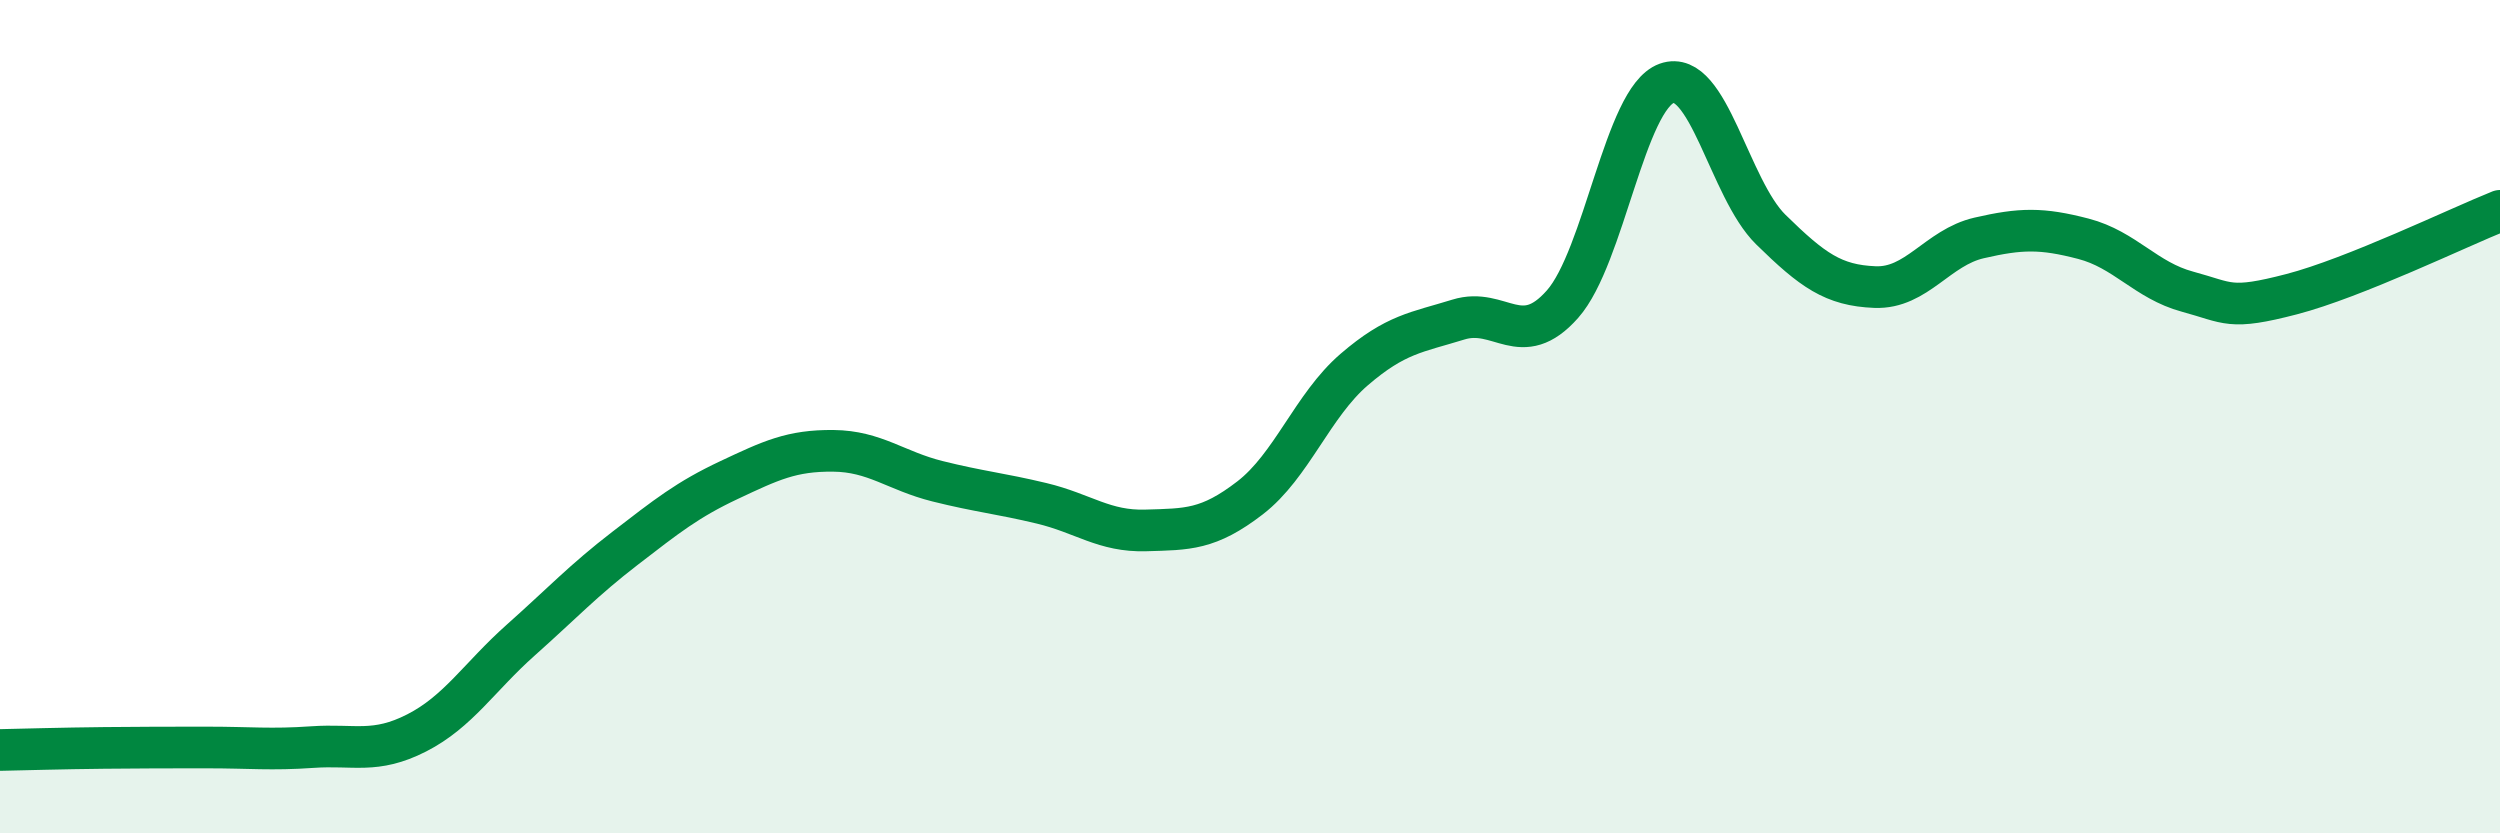 
    <svg width="60" height="20" viewBox="0 0 60 20" xmlns="http://www.w3.org/2000/svg">
      <path
        d="M 0,18 C 0.5,17.99 1.5,17.96 2.5,17.95 C 3.5,17.94 4,17.94 5,17.94 C 6,17.94 6.5,18 7.5,17.93 C 8.5,17.86 9,18.1 10,17.59 C 11,17.08 11.5,16.25 12.5,15.36 C 13.5,14.47 14,13.93 15,13.16 C 16,12.39 16.5,11.99 17.5,11.52 C 18.5,11.05 19,10.81 20,10.82 C 21,10.83 21.5,11.3 22.5,11.55 C 23.5,11.8 24,11.84 25,12.08 C 26,12.32 26.5,12.76 27.5,12.73 C 28.5,12.7 29,12.72 30,11.95 C 31,11.18 31.5,9.73 32.5,8.87 C 33.5,8.01 34,7.98 35,7.67 C 36,7.36 36.5,8.43 37.5,7.3 C 38.5,6.17 39,2.36 40,2 C 41,1.64 41.5,4.53 42.5,5.51 C 43.5,6.49 44,6.85 45,6.89 C 46,6.93 46.5,5.94 47.5,5.71 C 48.5,5.48 49,5.47 50,5.73 C 51,5.99 51.5,6.73 52.5,7 C 53.5,7.27 53.5,7.45 55,7.06 C 56.5,6.67 59,5.46 60,5.06L60 20L0 20Z"
        fill="#008740"
        opacity="0.1"
        stroke-linecap="round"
        stroke-linejoin="round"
      />
      <path
        d="M 0,18 C 0.5,17.99 1.5,17.96 2.5,17.95 C 3.5,17.94 4,17.94 5,17.94 C 6,17.94 6.5,18 7.5,17.93 C 8.5,17.86 9,18.1 10,17.59 C 11,17.08 11.5,16.25 12.5,15.36 C 13.5,14.47 14,13.93 15,13.16 C 16,12.39 16.5,11.99 17.5,11.52 C 18.5,11.05 19,10.81 20,10.82 C 21,10.83 21.5,11.3 22.5,11.55 C 23.5,11.8 24,11.84 25,12.08 C 26,12.32 26.5,12.76 27.5,12.73 C 28.5,12.7 29,12.72 30,11.95 C 31,11.18 31.5,9.73 32.5,8.87 C 33.5,8.01 34,7.98 35,7.67 C 36,7.36 36.5,8.43 37.5,7.3 C 38.5,6.17 39,2.36 40,2 C 41,1.64 41.5,4.53 42.5,5.51 C 43.5,6.49 44,6.85 45,6.89 C 46,6.93 46.5,5.94 47.5,5.71 C 48.5,5.48 49,5.47 50,5.73 C 51,5.99 51.5,6.73 52.5,7 C 53.5,7.27 53.5,7.45 55,7.06 C 56.5,6.67 59,5.46 60,5.06"
        stroke="#008740"
        stroke-width="1"
        fill="none"
        stroke-linecap="round"
        stroke-linejoin="round"
      />
    </svg>
  